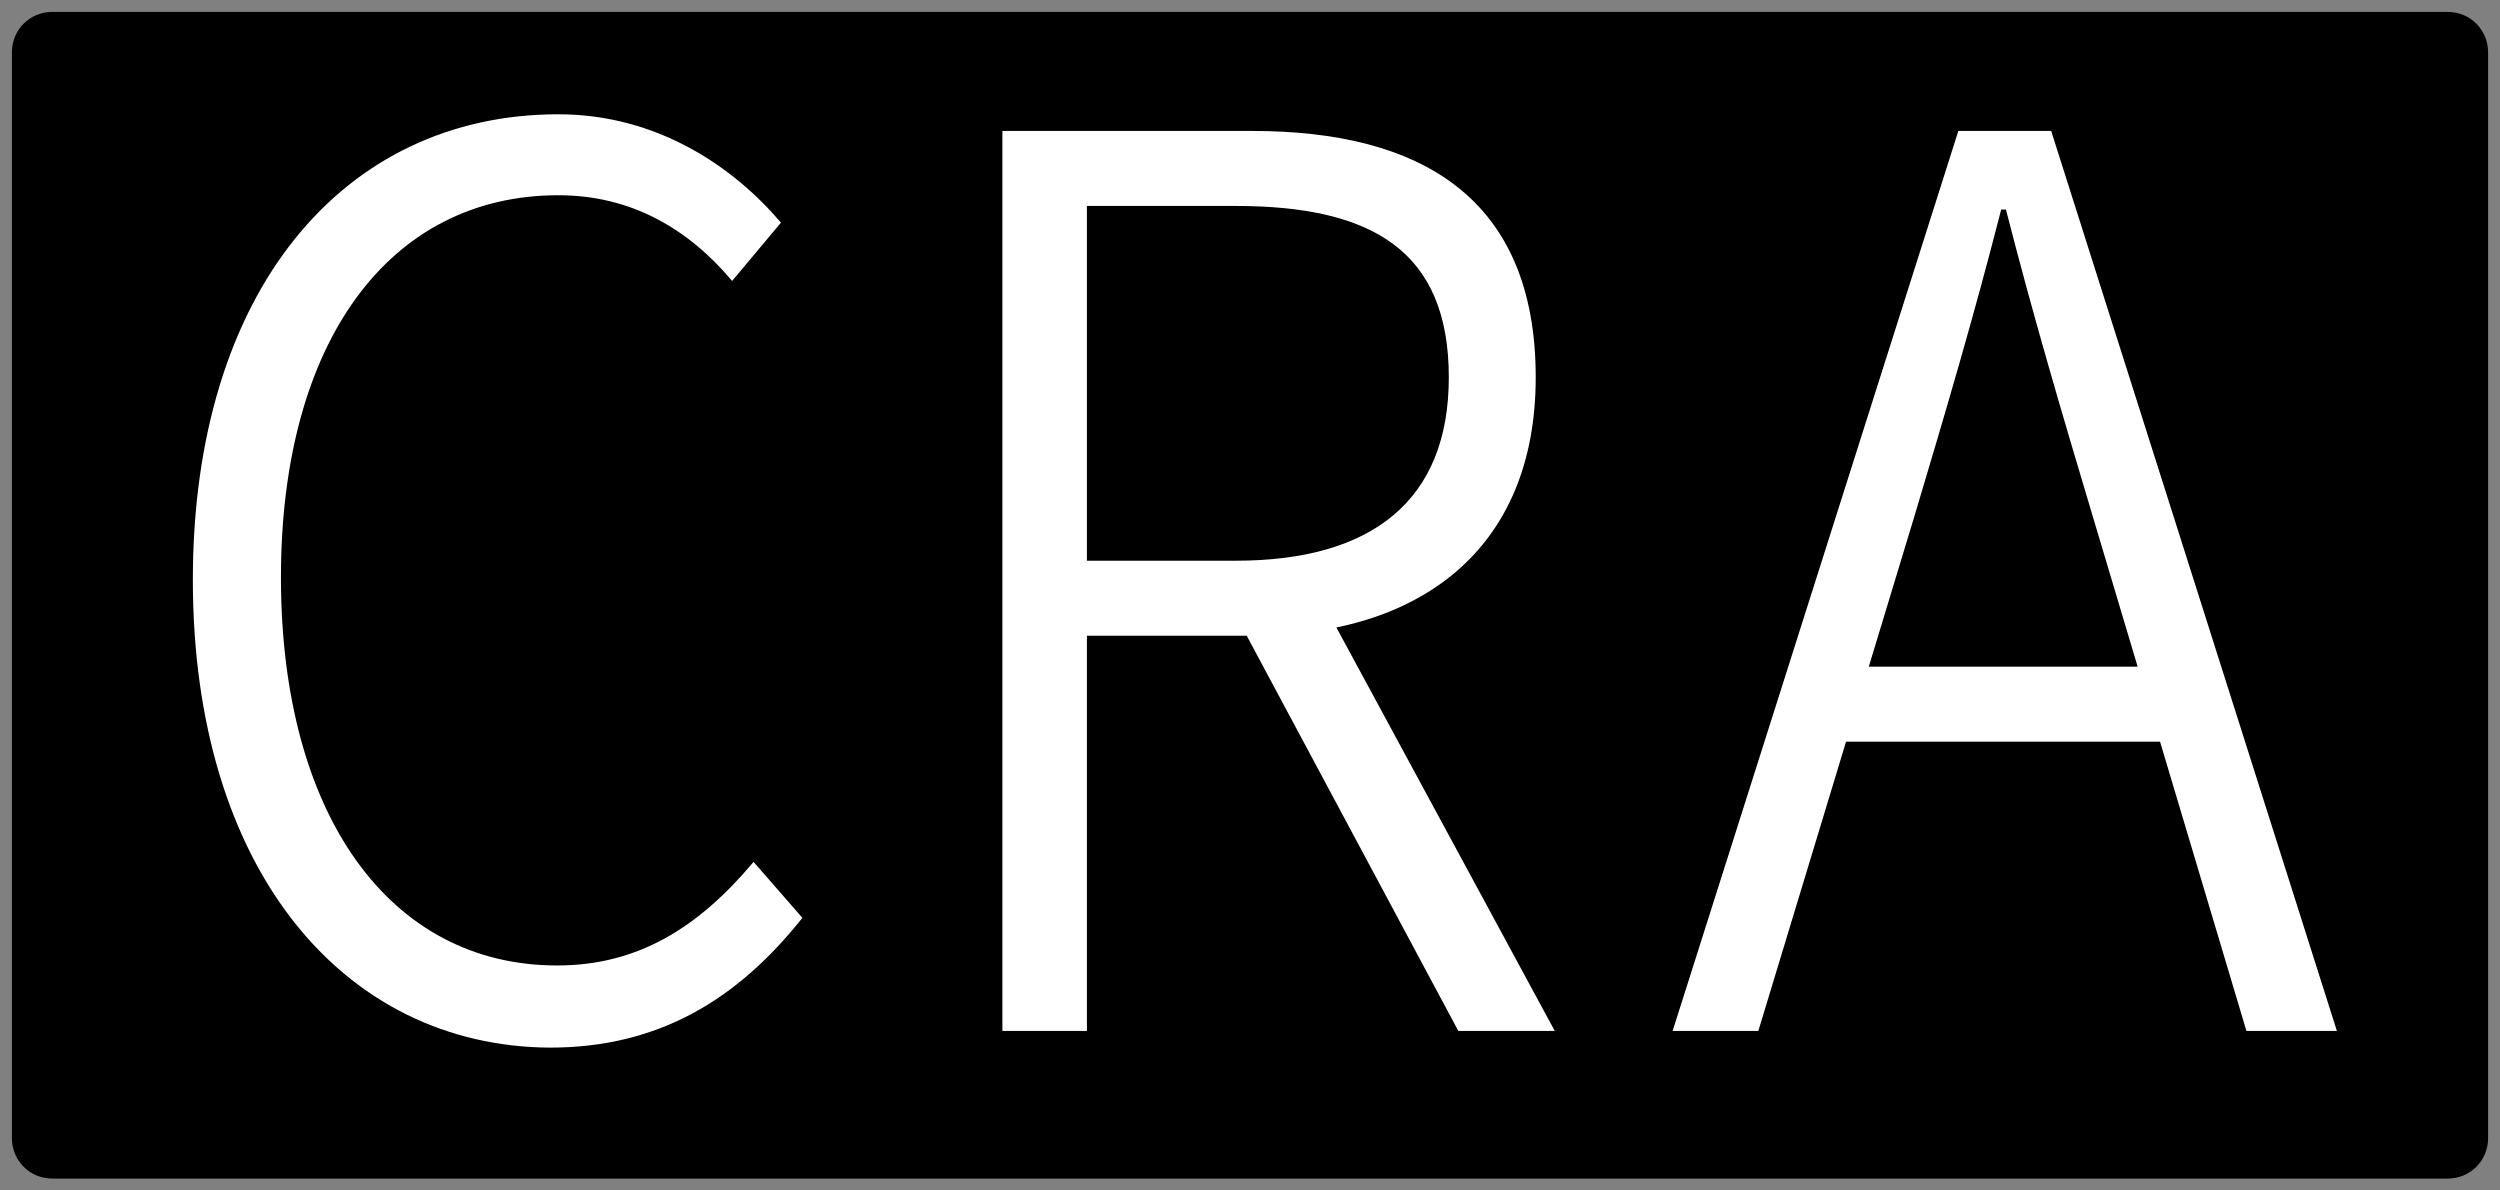 <?xml version="1.0" encoding="utf-8"?>
<!-- Generator: Adobe Illustrator 23.0.1, SVG Export Plug-In . SVG Version: 6.00 Build 0)  -->
<svg version="1.1" id="Layer_1" xmlns="http://www.w3.org/2000/svg" xmlns:xlink="http://www.w3.org/1999/xlink" x="0px" y="0px"
	 viewBox="0 0 210 100" enable-background="new 0 0 210 100" xml:space="preserve">
<rect x="0" y="0" width="210" height="100" fill="#808080" stroke="none"/>
<g>
	<path d="M4.4,98.5c-1.6,0-2.9-1.3-2.9-2.9V4.4c0-1.6,1.3-2.9,2.9-2.9h201.2c1.6,0,2.9,1.3,2.9,2.9v91.2c0,1.6-1.3,2.9-2.9,2.9H4.4z
		"/>
	<path d="M205.6,2c1.3,0,2.4,1.1,2.4,2.4v91.2c0,1.3-1.1,2.4-2.4,2.4H4.4C3.1,98,2,96.9,2,95.6V4.4C2,3.1,3.1,2,4.4,2H205.6
		 M205.6,1H4.4C2.5,1,1,2.5,1,4.4v91.2C1,97.5,2.5,99,4.4,99h201.2c1.9,0,3.4-1.5,3.4-3.4V4.4C209,2.5,207.5,1,205.6,1L205.6,1z"/>
</g>
<g>
	<g>
		<path fill="#FFFFFF" d="M16.2,48.7c0-24.2,12.6-39.1,30.7-39.1c8.3,0,14.7,4.4,18.7,9.1l-4.1,4.9c-3.7-4.4-8.5-7.2-14.6-7.2
			c-14.2,0-23.3,12.3-23.3,32.1c0,19.9,9.1,32.6,23.2,32.6c6.7,0,11.8-3.1,16.5-8.7l4.1,4.7c-5.4,6.8-12,10.9-21.2,10.9
			C28.9,87.9,16.2,73.1,16.2,48.7z"/>
		<path fill="#FFFFFF" d="M84.2,11h21c14,0,23.8,5.5,23.8,20.7c0,14.5-9.8,21.7-23.8,21.7H91.3v33.2h-7.1V11z M103.8,47.1
			c11.5,0,17.9-5.1,17.9-15.4c0-10.6-6.4-14.4-17.9-14.4H91.3v29.8H103.8z M109.6,47.8l21,38.8h-8.1l-18.9-35.3L109.6,47.8z"/>
		<path fill="#FFFFFF" d="M164.5,11h7.8l24,75.6h-7.6l-12.9-43.2c-2.6-8.7-5-16.8-7.3-25.8h-0.4c-2.3,9-4.7,17.1-7.3,25.8
			l-13.1,43.2h-7.2L164.5,11z M152.4,56h31.7v6.3h-31.7V56z"/>
	</g>
</g>
</svg>
